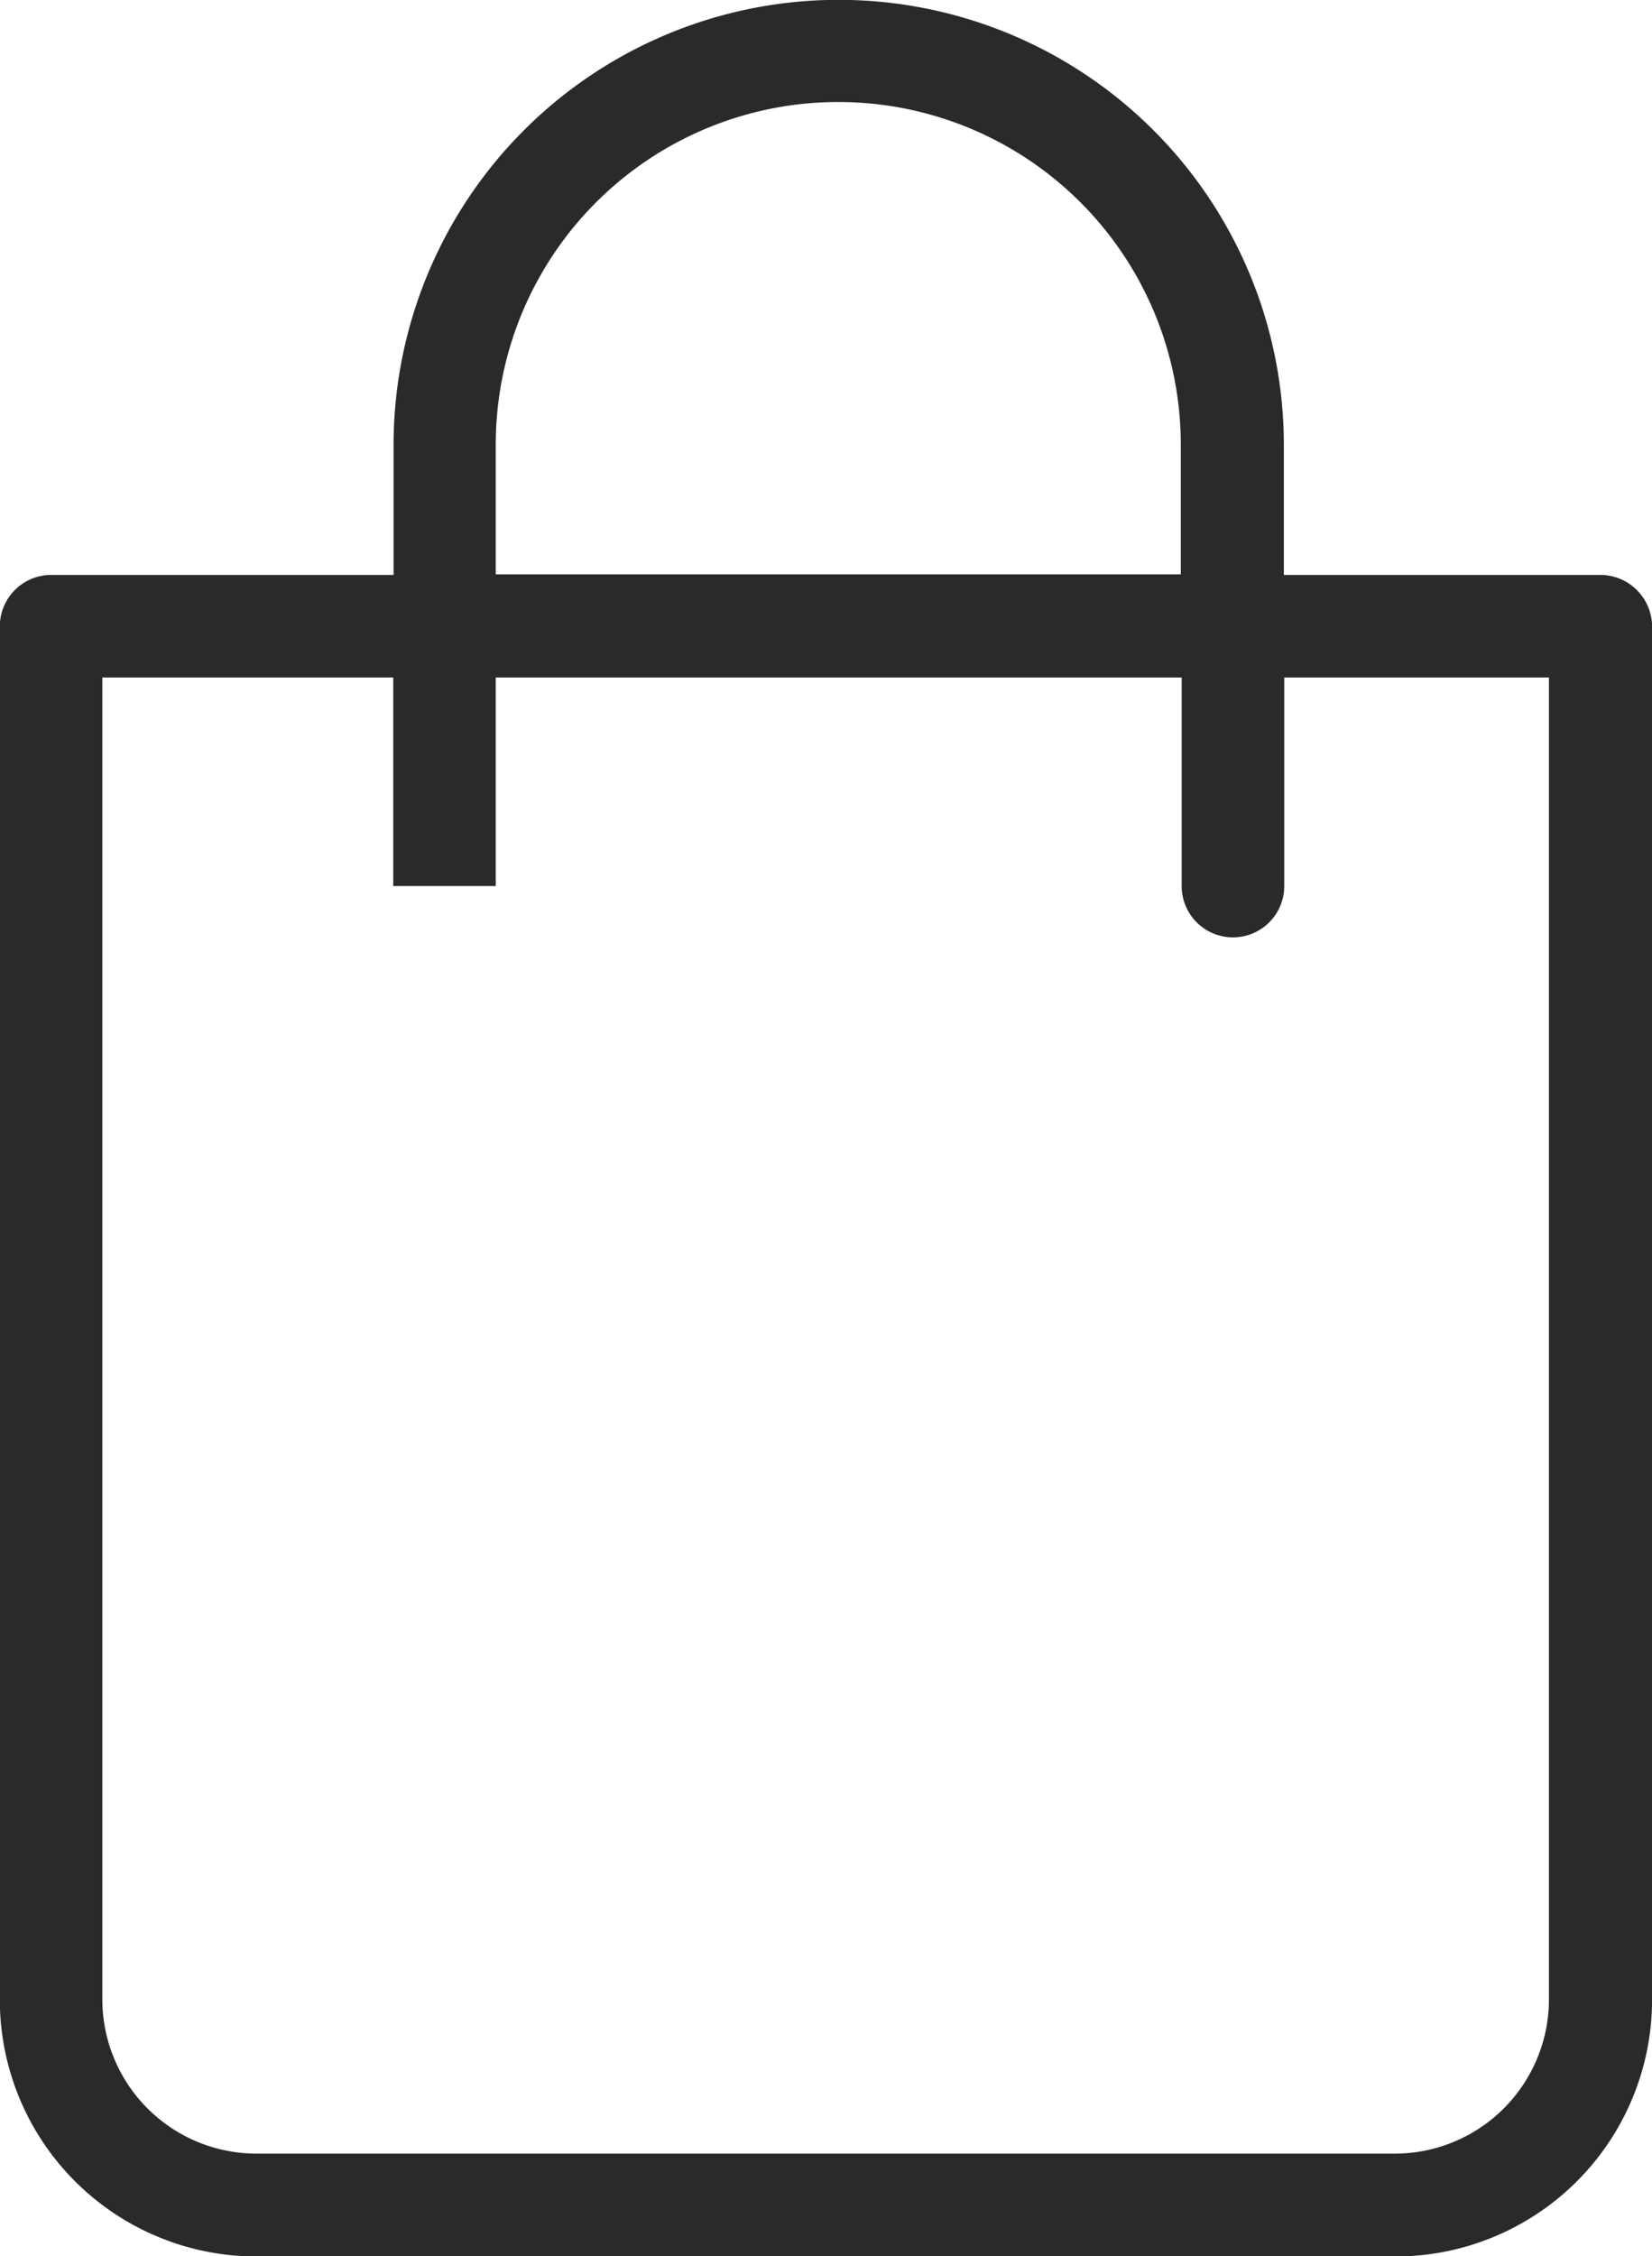 <svg xmlns="http://www.w3.org/2000/svg" width="20.597" height="28.121" viewBox="0 0 20.597 28.121">
  <path id="_1250555" data-name="1250555" d="M15.218,7.167H11.274V5.549a5.549,5.549,0,0,0-11.1,0V7.167h-4.27a.641.641,0,0,0-.639.639V24.926a3.2,3.2,0,0,0,3.2,3.2h14.2a3.2,3.2,0,0,0,3.2-3.2V7.806a.646.646,0,0,0-.645-.639ZM1.448,5.543a4.27,4.27,0,1,1,8.541,0V7.16H1.448ZM14.579,24.926a1.923,1.923,0,0,1-1.918,1.918h-14.2a1.923,1.923,0,0,1-1.918-1.918V8.445H.17v2.6H1.448v-2.6H10v2.6a.639.639,0,1,0,1.279,0v-2.6h3.3Zm0,0" transform="translate(4.733 -0.001)" fill="#2a2a2a"/>
</svg>

